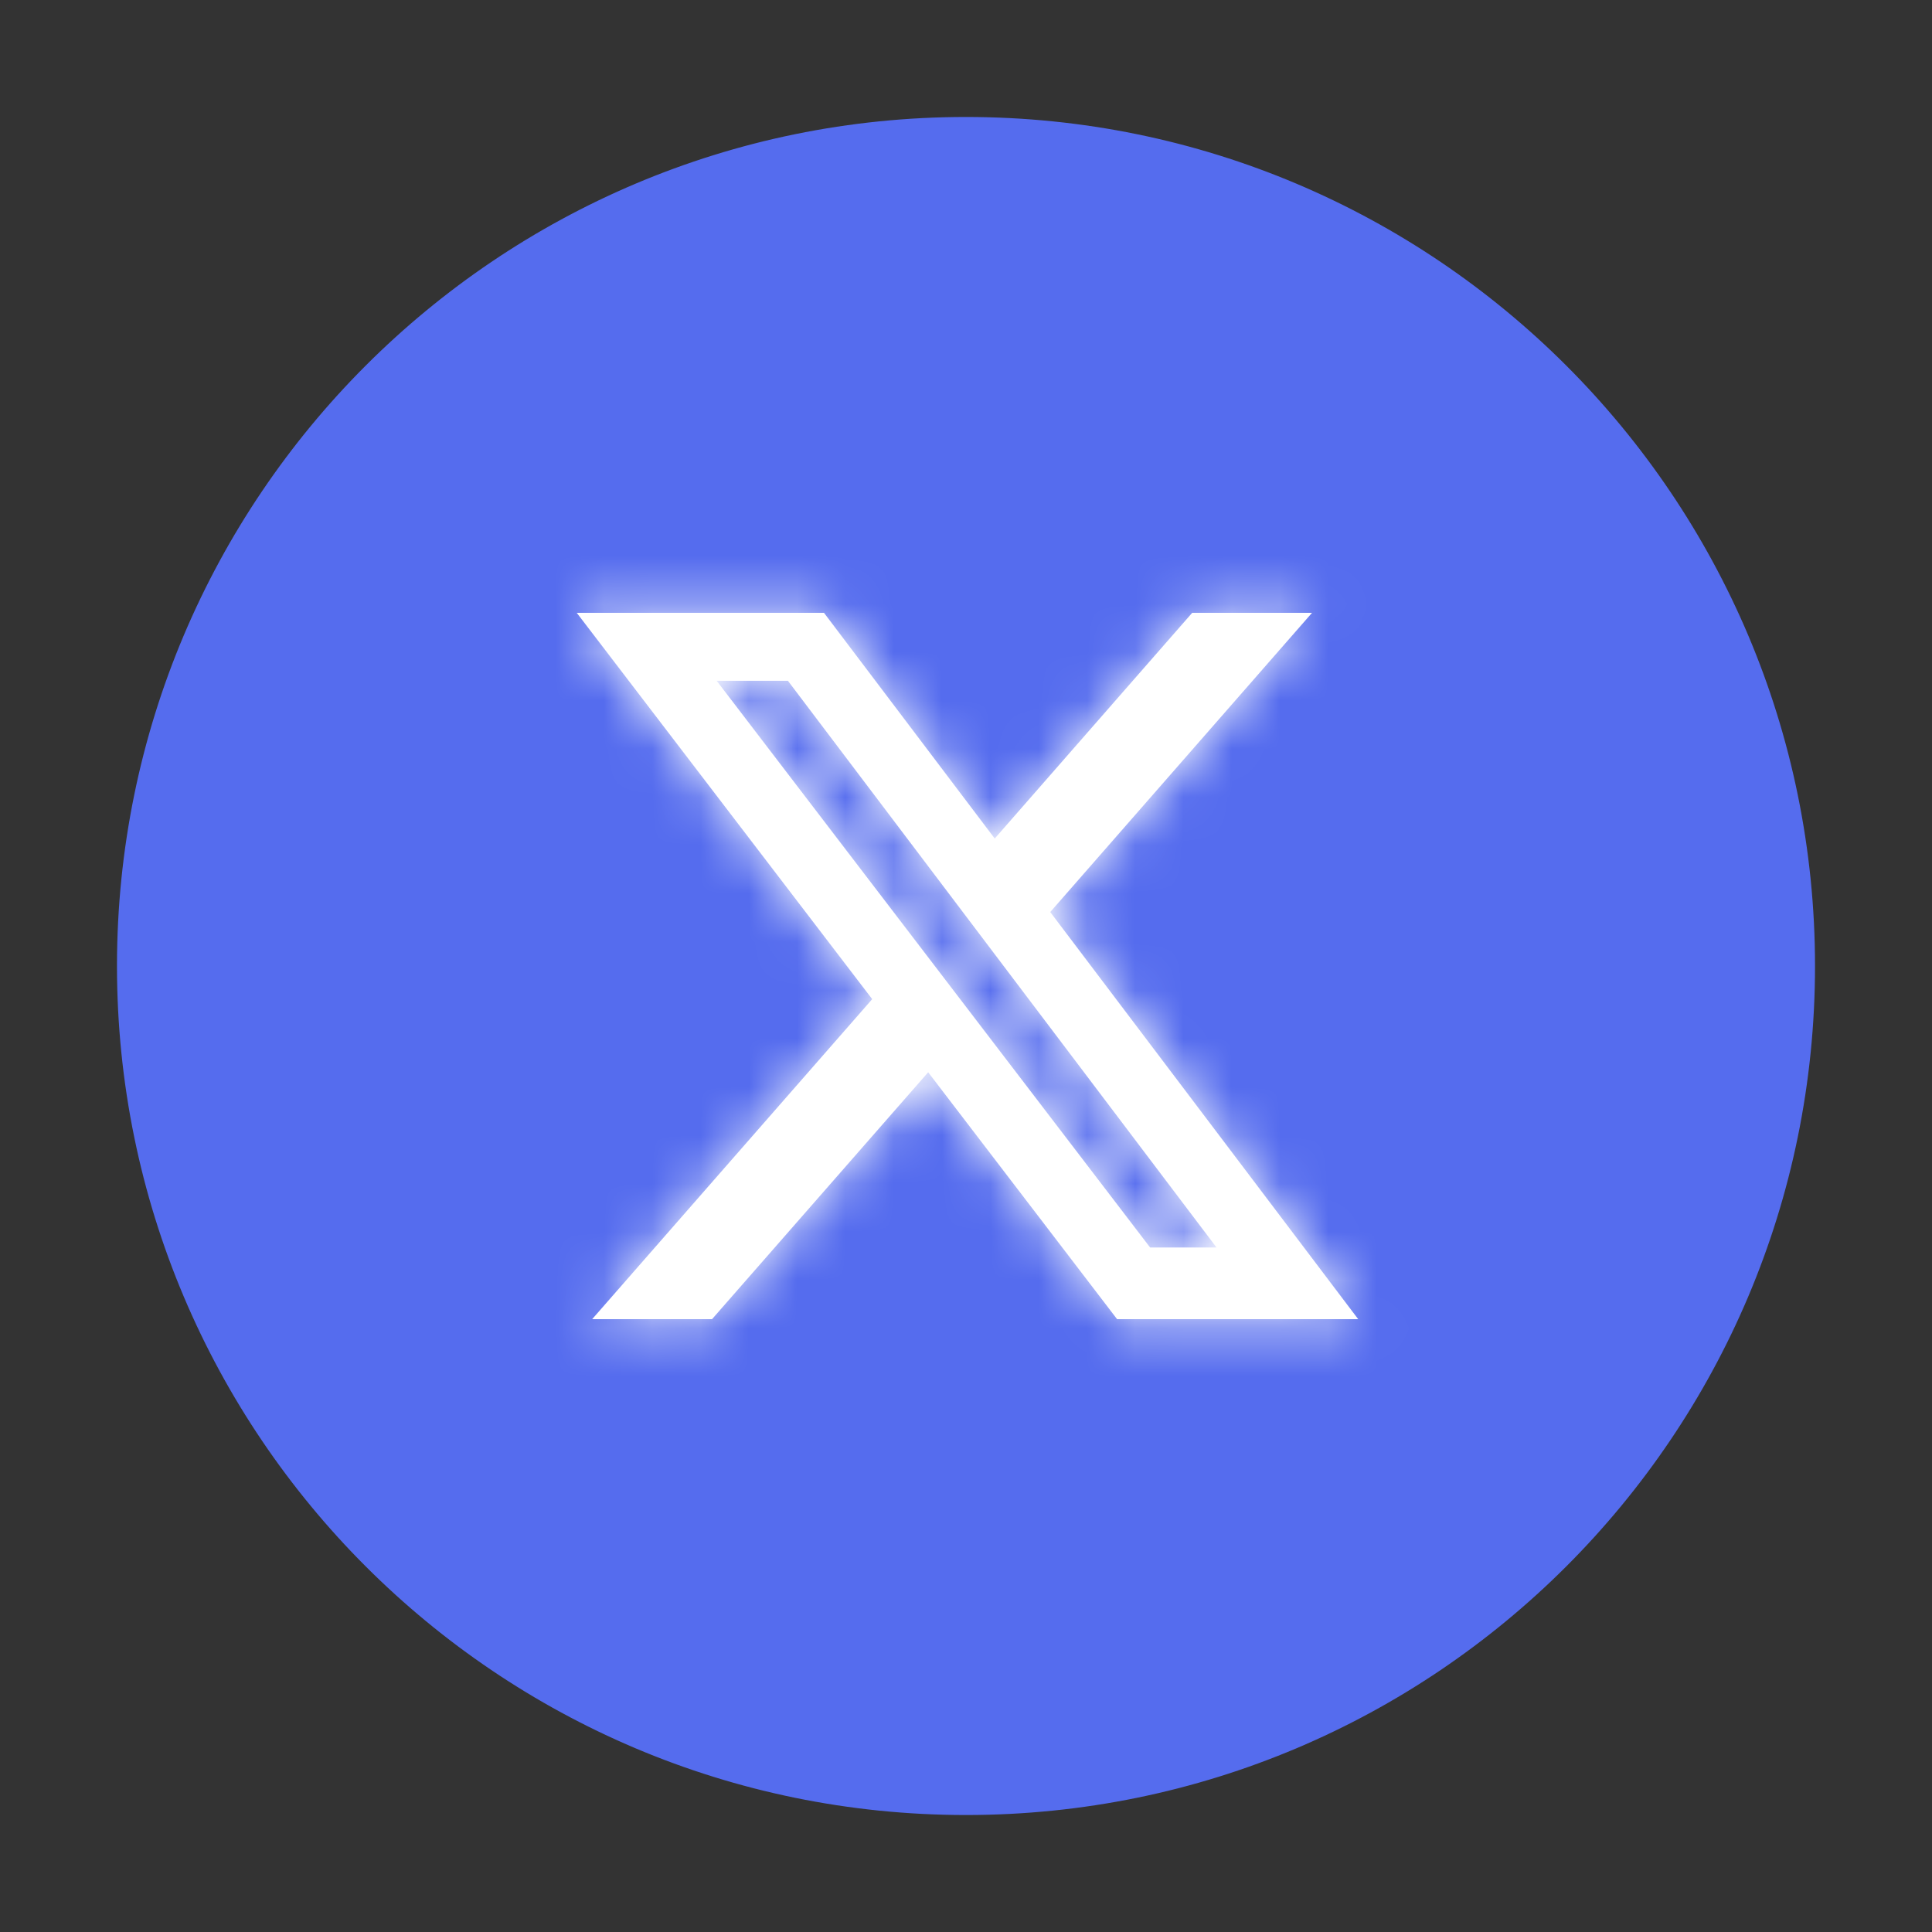 <svg width="40" height="40" viewBox="0 0 40 40" fill="none" xmlns="http://www.w3.org/2000/svg">
<rect x="0" y="0" width="40" height="40" fill="#333333" stroke="none"/>
<path d="M37.328 20C37.328 29.57 29.57 37.328 20 37.328C10.43 37.328 2.672 29.57 2.672 20C2.672 10.43 10.43 2.672 20 2.672C29.57 2.672 37.328 10.43 37.328 20Z" fill="#556CEE" stroke="#556CEE" stroke-width="0.5"/>
<mask id="path-2-inside-1_873_1296" fill="white">
<path d="M24.683 12.688H27.164L21.744 18.883L28.12 27.312H23.128L19.217 22.2L14.742 27.312H12.26L18.058 20.686L11.941 12.688H17.06L20.595 17.361L24.683 12.688ZM23.812 25.828H25.187L16.313 14.095H14.838L23.812 25.828Z"/>
</mask>
<path d="M24.683 12.688H27.164L21.744 18.883L28.12 27.312H23.128L19.217 22.2L14.742 27.312H12.26L18.058 20.686L11.941 12.688H17.06L20.595 17.361L24.683 12.688ZM23.812 25.828H25.187L16.313 14.095H14.838L23.812 25.828Z" fill="white"/>
<path d="M24.683 12.688V-3.812H17.195L12.264 1.823L24.683 12.688ZM27.164 12.688L39.582 23.552L63.525 -3.812H27.164V12.688ZM21.744 18.883L9.326 8.018L0.482 18.125L8.584 28.836L21.744 18.883ZM28.12 27.312V43.812H61.289L41.28 17.359L28.12 27.312ZM23.128 27.312L10.021 37.337L14.975 43.812H23.128V27.312ZM19.217 22.2L32.323 12.176L20.076 -3.836L6.8 11.333L19.217 22.2ZM14.742 27.312V43.812H22.229L27.159 38.179L14.742 27.312ZM12.26 27.312L-0.158 16.448L-24.1 43.812H12.26V27.312ZM18.058 20.686L30.475 31.551L39.367 21.389L31.164 10.663L18.058 20.686ZM11.941 12.688V-3.812H-21.45L-1.166 22.711L11.941 12.688ZM17.06 12.688L30.22 2.734L25.268 -3.812H17.06V12.688ZM20.595 17.361L7.435 27.314L19.665 43.483L33.013 28.225L20.595 17.361ZM23.812 25.828L10.707 35.852L15.66 42.328H23.812V25.828ZM25.187 25.828V42.328H58.354L38.347 15.874L25.187 25.828ZM16.313 14.095L29.473 4.141L24.521 -2.405H16.313V14.095ZM14.838 14.095V-2.405H-18.556L1.732 24.119L14.838 14.095ZM24.683 29.188H27.164V-3.812H24.683V29.188ZM14.746 1.823L9.326 8.018L34.162 29.747L39.582 23.552L14.746 1.823ZM8.584 28.836L14.961 37.266L41.28 17.359L34.903 8.929L8.584 28.836ZM28.12 10.812H23.128V43.812H28.12V10.812ZM36.233 17.288L32.323 12.176L6.111 32.224L10.021 37.337L36.233 17.288ZM6.8 11.333L2.326 16.446L27.159 38.179L31.634 33.066L6.8 11.333ZM14.742 10.812H12.26V43.812H14.742V10.812ZM24.678 38.177L30.475 31.551L5.64 9.821L-0.158 16.448L24.678 38.177ZM31.164 10.663L25.047 2.664L-1.166 22.711L4.951 30.709L31.164 10.663ZM11.941 29.188H17.06V-3.812H11.941V29.188ZM3.9 22.641L7.435 27.314L33.754 7.407L30.22 2.734L3.9 22.641ZM33.013 28.225L37.102 23.552L12.264 1.823L8.176 6.497L33.013 28.225ZM23.812 42.328H25.187V9.328H23.812V42.328ZM38.347 15.874L29.473 4.141L3.153 24.048L12.027 35.781L38.347 15.874ZM16.313 -2.405H14.838V30.595H16.313V-2.405ZM1.732 24.119L10.707 35.852L36.918 15.803L27.944 4.07L1.732 24.119Z" fill="white" mask="url(#path-2-inside-1_873_1296)"/>
</svg>
